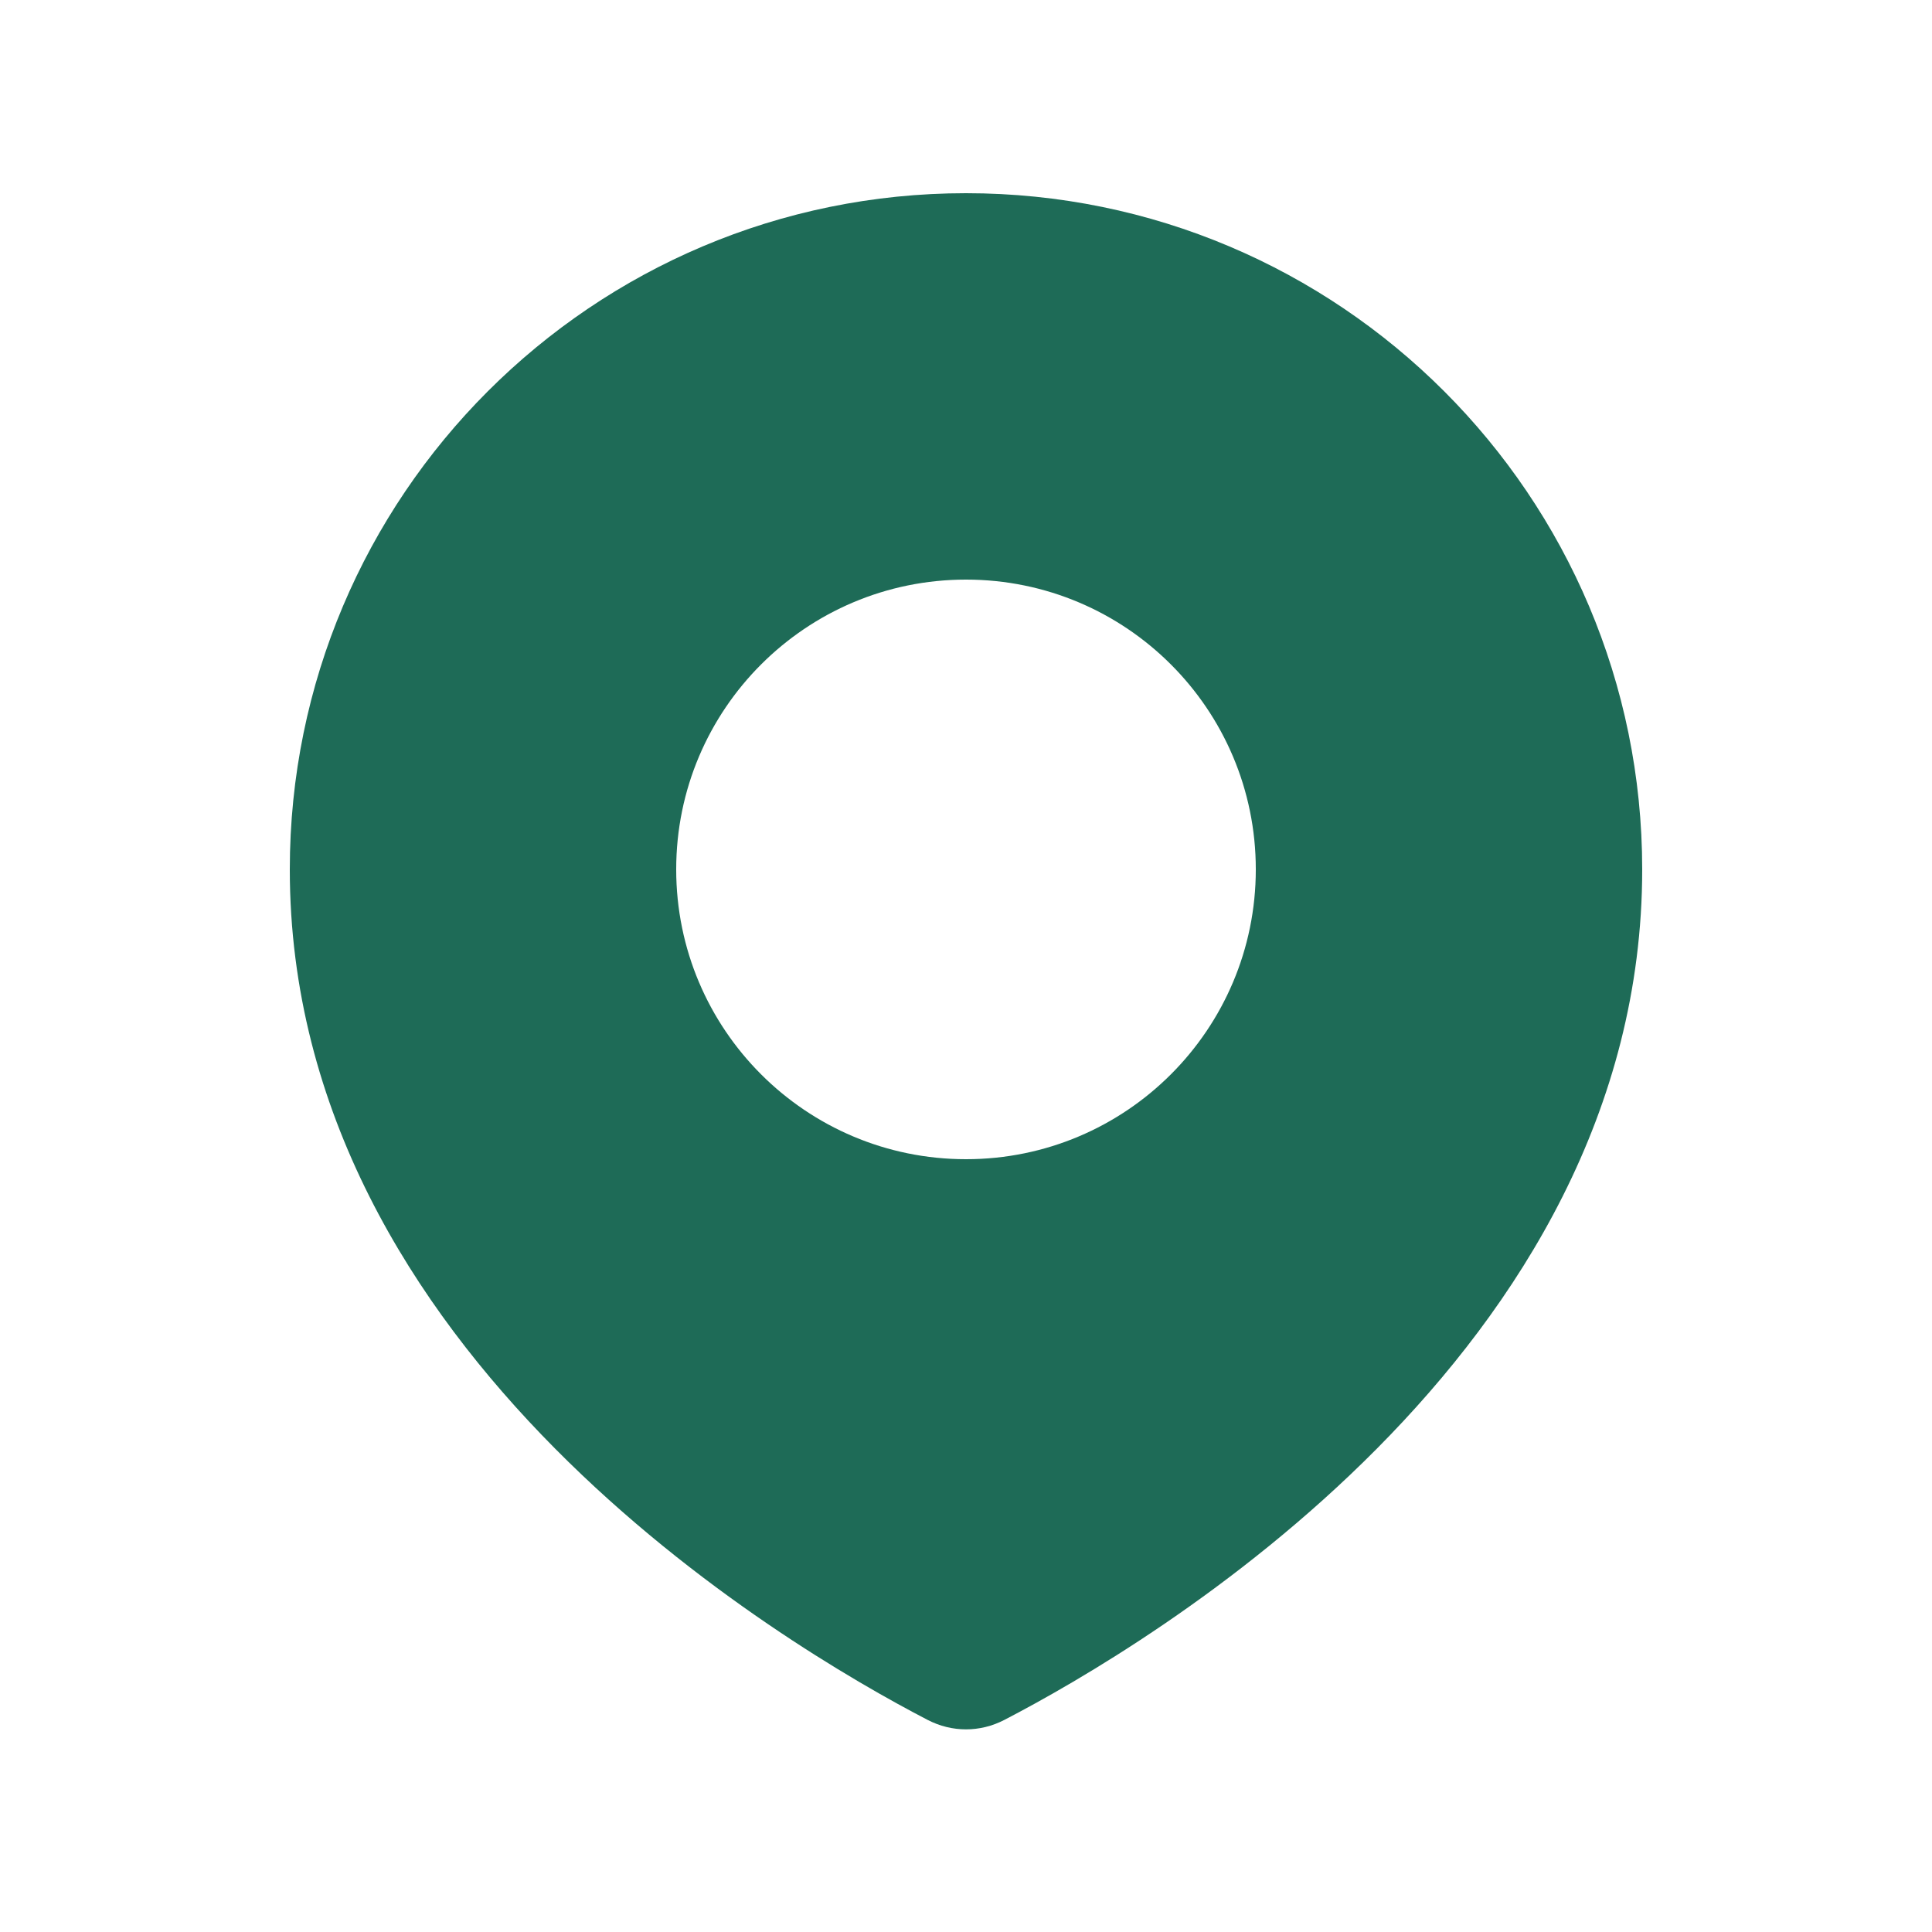 <svg width="20" height="20" viewBox="0 0 20 20" fill="none" xmlns="http://www.w3.org/2000/svg">
<path fill-rule="evenodd" clip-rule="evenodd" d="M10 2C13.866 2 17 5.134 17 9C17 14.016 11.882 17.034 10.398 17.804C10.146 17.935 9.854 17.935 9.602 17.804C8.118 17.034 3 14.016 3 9C3 5.134 6.134 2 10 2ZM10 6C8.343 6 7 7.343 7 9C7 10.657 8.343 12 10 12C11.657 12 13 10.657 13 9C13 7.343 11.657 6 10 6Z" fill="#1E6B57"/>
</svg>
